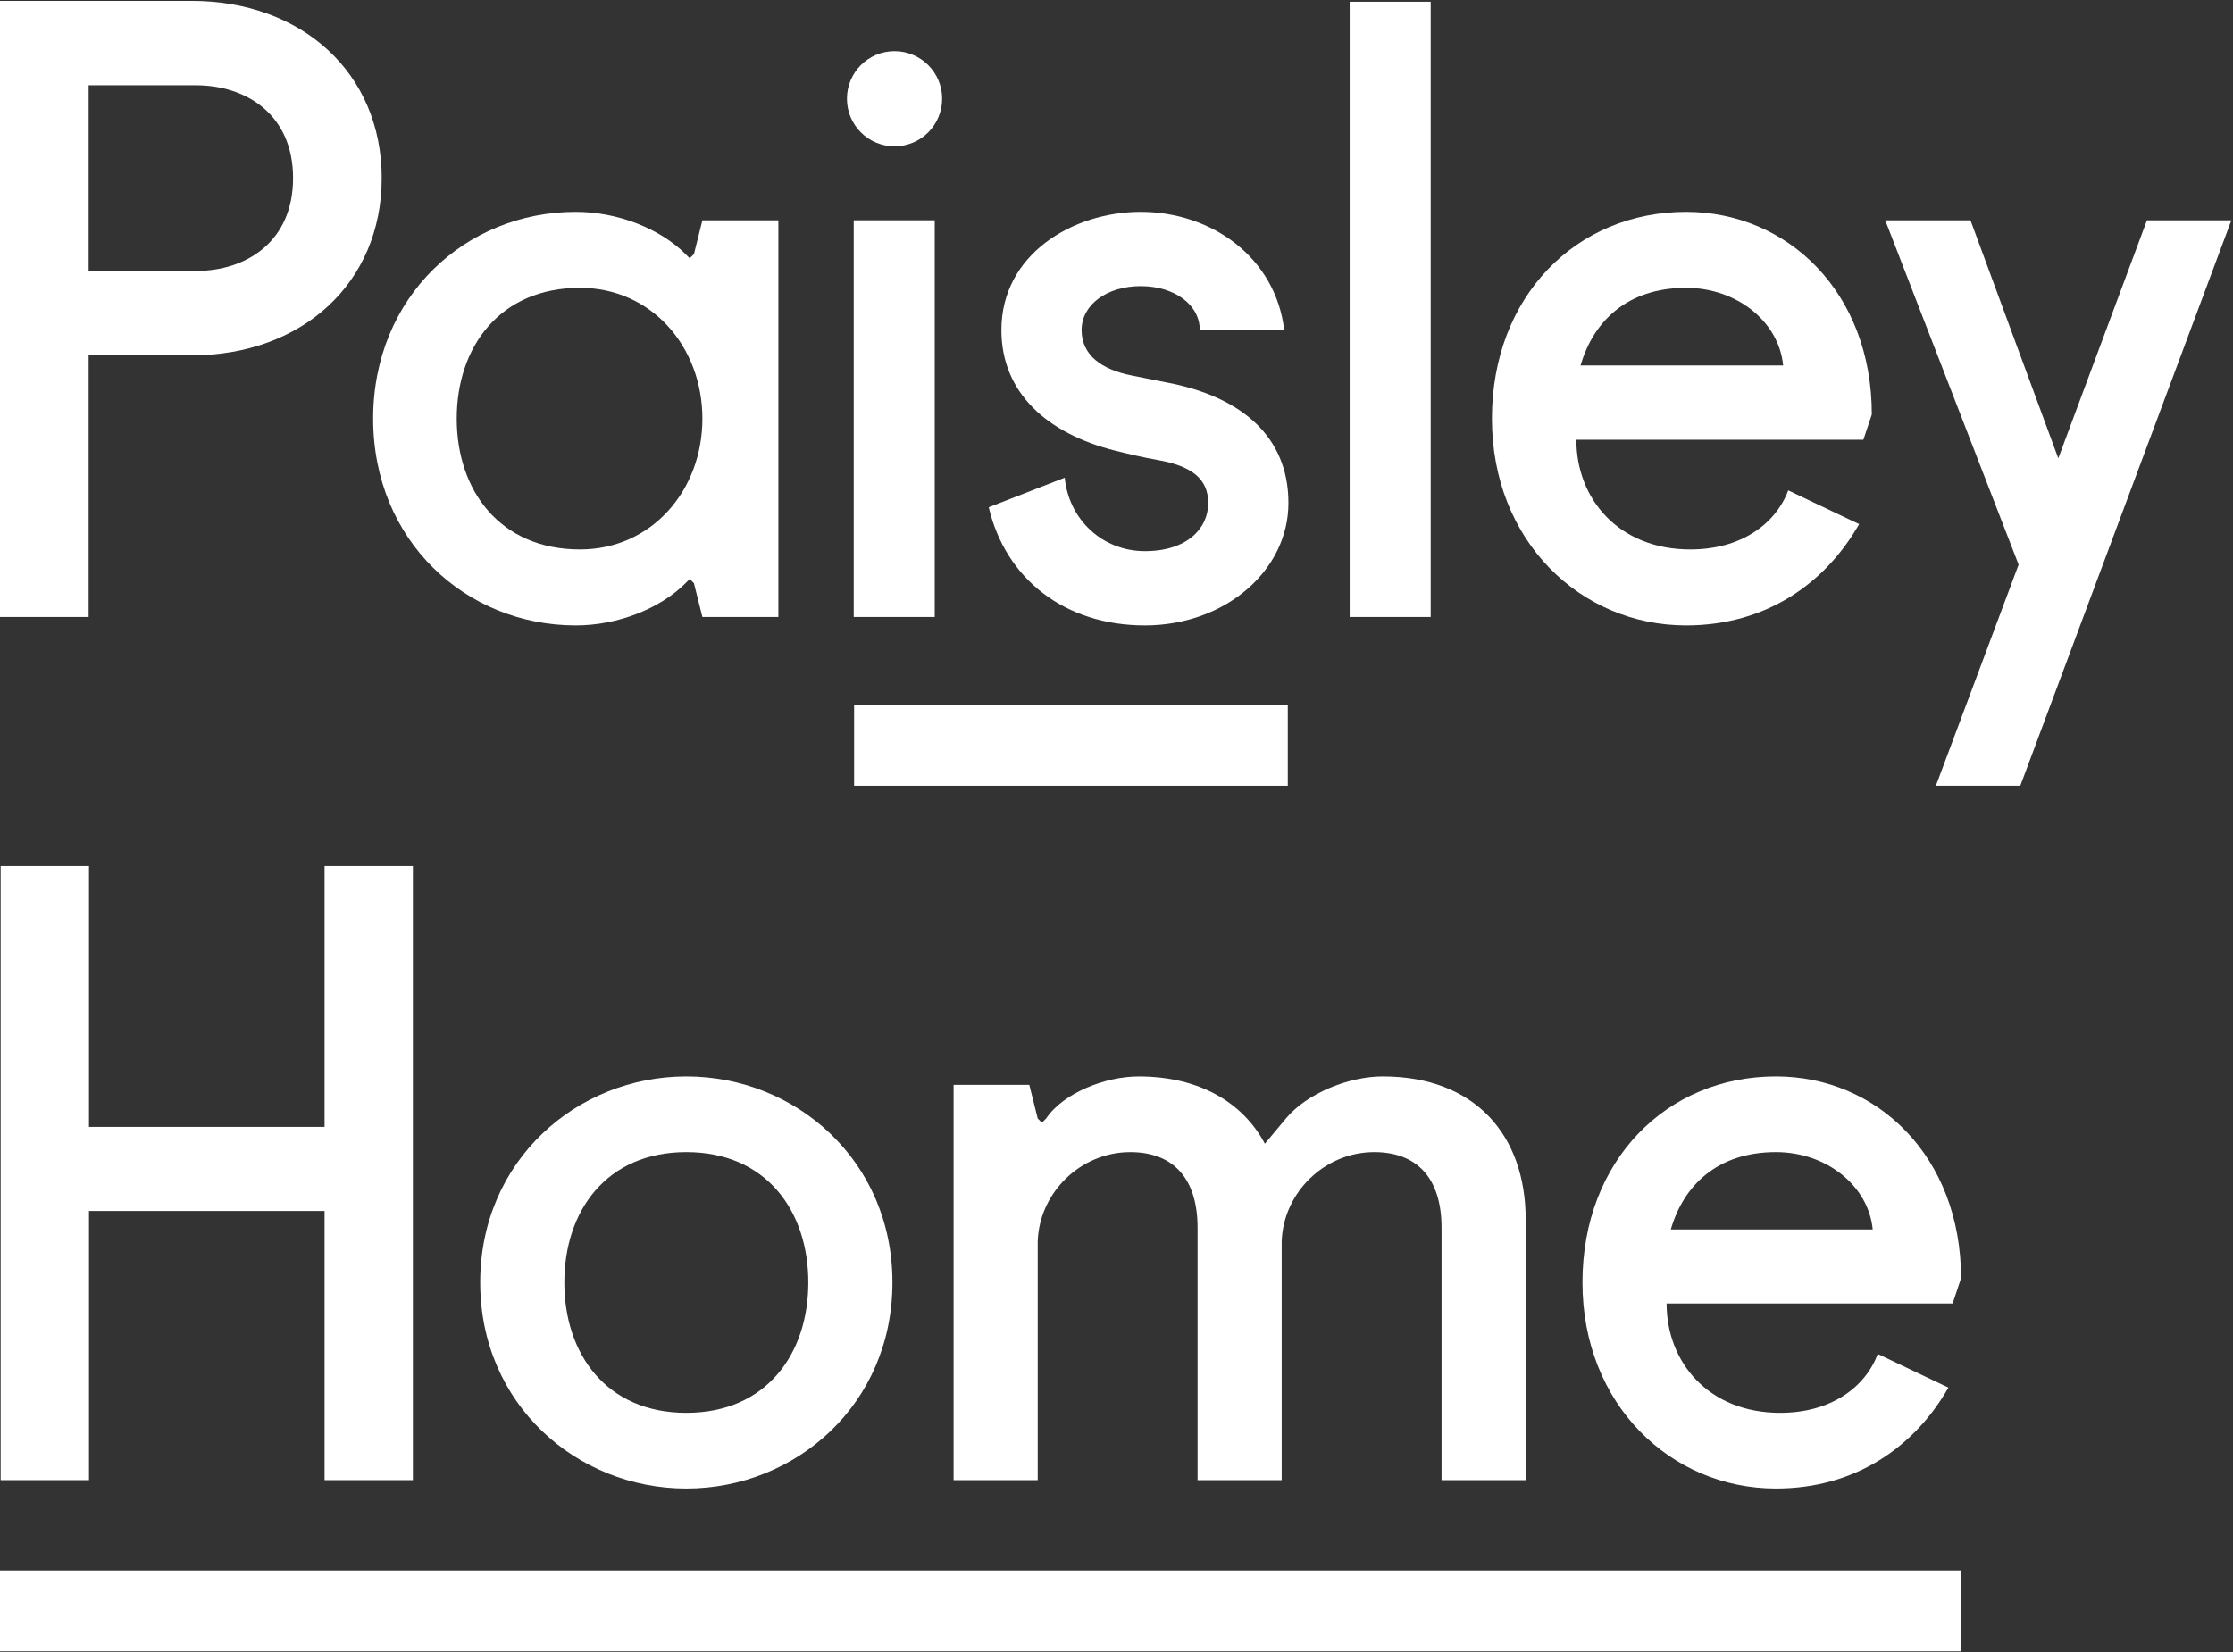 <?xml version="1.0" encoding="UTF-8" standalone="no"?>
<svg
   xmlns:dc="http://purl.org/dc/elements/1.1/"
   xmlns:cc="http://creativecommons.org/ns#"
   xmlns:rdf="http://www.w3.org/1999/02/22-rdf-syntax-ns#"
   xmlns:svg="http://www.w3.org/2000/svg"
   xmlns="http://www.w3.org/2000/svg"
   xmlns:sodipodi="http://sodipodi.sourceforge.net/DTD/sodipodi-0.dtd"
   xmlns:inkscape="http://www.inkscape.org/namespaces/inkscape"
   width="300px"
   height="222px"
   viewBox="0 0 300 222"
   version="1.1"
   id="svg2"
   inkscape:version="0.48.5 r10040"
   sodipodi:docname="Paisley-Home.svg">
  <rect x="0" y="0" width="300" height="222" fill="#333333" stroke="none"/>
  <sodipodi:namedview
     pagecolor="#000000"
     bordercolor="#666666"
     borderopacity="1"
     objecttolerance="10"
     gridtolerance="10"
     guidetolerance="10"
     inkscape:pageopacity="0"
     inkscape:pageshadow="2"
     inkscape:window-width="1920"
     inkscape:window-height="1017"
     id="namedview29"
     showgrid="false"
     inkscape:zoom="0.95333333"
     inkscape:cx="150"
     inkscape:cy="111"
     inkscape:window-x="-8"
     inkscape:window-y="-8"
     inkscape:window-maximized="1"
     inkscape:current-layer="svg2" />
  <!-- Generator: Sketch 47.1 (45422) - http://www.bohemiancoding.com/sketch -->
  <title
     id="title4">Paisley Home</title>
  <desc
     id="desc6">Created with Sketch.</desc>
  <defs
     id="defs8" />
  <g
     style="fill:none;stroke:none"
     id="Group-12"
     transform="translate(253.147,29.284)" />
  <polygon
     id="step-2"
     points="173.012,94.731 114.748,94.731 114.748,105.594 173.012,105.594 "
     style="fill:#FFFFFF;stroke:none"
     inkscape:label="#Fill-1" />
  <g
     id="step-1"
     inkscape:label="#g3074">
    <path
       style="fill:#FFFFFF;stroke:none"
       inkscape:connector-curvature="0"
       id="Fill-2"
       d="m 0,0.117 25.761,0 c 14.744,0 25.519,9.64 25.519,23.817 0,14.177 -10.775,23.817 -25.519,23.817 l -13.853,0 0,35.159 L 0,82.911 0,0.117 z M 26.329,36.41 c 6.805,0 13.043,-3.969 13.043,-12.476 0,-8.506 -6.238,-12.476 -13.043,-12.476 l -14.42,0 0,24.952 14.42,0 z" />
    <path
       style="fill:#FFFFFF;stroke:none"
       inkscape:connector-curvature="0"
       id="Fill-4"
       d="m 104.572,82.911 -10.208,0 -1.134,-4.537 -0.567,-0.567 -0.567,0.567 c -3.403,3.403 -9.073,5.671 -14.744,5.671 -14.744,0 -27.22,-11.342 -27.22,-27.787 0,-16.445 12.475,-27.787 27.22,-27.787 5.671,0 11.341,2.268 14.744,5.671 l 0.567,0.567 0.567,-0.567 1.134,-4.536 10.208,0 0,53.305 z m -26.653,-44.232 c -10.775,0 -16.559,7.939 -16.559,17.579 0,9.64 5.784,17.579 16.559,17.579 9.64,0 16.445,-7.939 16.445,-17.579 0,-9.64 -6.805,-17.579 -16.445,-17.579 l 0,0 z" />
    <path
       style="fill:#FFFFFF;stroke:none"
       inkscape:connector-curvature="0"
       id="Fill-6"
       d="m 132.835,68.167 10.208,-3.97 c 0.567,5.671 5.104,9.867 10.774,9.867 5.671,0 8.506,-3.062 8.506,-6.465 0,-3.289 -2.268,-4.99 -6.805,-5.784 -1.928,-0.34 -3.856,-0.794 -5.671,-1.248 -9.073,-2.268 -15.311,-7.712 -15.311,-16.219 0,-10.207 9.64,-15.878 18.713,-15.878 9.64,0 18.147,6.238 19.281,15.878 l -11.341,0 c 0,-3.402 -3.403,-5.898 -7.939,-5.898 -4.537,0 -7.939,2.495 -7.939,5.898 0,3.403 2.722,5.331 6.805,6.125 l 5.671,1.134 c 8.846,1.928 15.311,6.919 15.311,15.992 0,9.073 -8.506,16.445 -19.281,16.445 -10.774,0 -18.714,-6.238 -20.982,-15.878" />
    <path
       style="fill:#FFFFFF;stroke:none"
       inkscape:connector-curvature="0"
       id="Fill-8"
       d="m 211.78,59.094 c 0,7.939 5.671,14.744 15.311,14.744 6.805,0 11.455,-3.403 13.156,-7.939 l 9.527,4.536 c -4.536,7.939 -12.476,13.61 -23.25,13.61 -14.177,0 -26.085,-11.342 -26.085,-27.787 0,-16.445 11.341,-27.787 26.085,-27.787 13.61,0 24.952,10.774 24.952,27.22 l -1.134,3.403 -38.562,0 z m 0.567,-9.981 27.219,0 c -0.567,-5.898 -6.238,-10.434 -13.043,-10.434 -7.939,0 -12.476,4.536 -14.177,10.434 l 0,0 z" />
    <polygon
       style="fill:#FFFFFF;stroke:none"
       points="288.437,29.605 276.529,61.589 264.733,29.605 253.279,29.605 271.198,75.879 260.084,105.594 271.425,105.594 299.779,29.605 "
       id="Fill-10" />
    <path
       style="fill:#FFFFFF;stroke:none"
       inkscape:connector-curvature="0"
       id="Fill-13"
       d="m 126.575,13.268 c 0,3.532 -2.863,6.395 -6.395,6.395 -3.532,0 -6.395,-2.863 -6.395,-6.395 0,-3.532 2.863,-6.395 6.395,-6.395 3.532,0 6.395,2.863 6.395,6.395" />
    <polygon
       style="fill:#FFFFFF;stroke:none"
       points="114.696,82.911 125.58,82.911 125.58,29.605 114.696,29.605 "
       id="Fill-15" />
    <polygon
       style="fill:#FFFFFF;stroke:none"
       points="181.327,82.911 192.211,82.911 192.211,0.234 181.327,0.234 "
       id="Fill-17" />
  </g>
  <g id="step-3">
  <g
     inkscape:label="#g3087">
    <polygon
       style="fill:#FFFFFF;stroke:none"
       points="0.089,116.393 11.957,116.393 11.957,151.431 43.604,151.431 43.604,116.393 55.472,116.393 55.472,198.902 43.604,198.902 43.604,162.734 11.957,162.734 11.957,198.902 0.089,198.902 "
       id="Fill-18" />
    <path
       style="fill:#FFFFFF;stroke:none"
       inkscape:connector-curvature="0"
       id="Fill-19"
       d="m 92.206,189.86 c 10.738,0 16.389,-7.912 16.389,-17.519 0,-9.607 -5.651,-17.519 -16.389,-17.519 -10.738,0 -16.389,7.912 -16.389,17.519 0,9.608 5.651,17.519 16.389,17.519 m 0,-45.21 c 14.694,0 27.691,11.302 27.691,27.691 0,16.389 -12.998,27.692 -27.691,27.692 -14.694,0 -27.692,-11.303 -27.692,-27.692 0,-16.389 12.998,-27.691 27.692,-27.691" />
    <path
       style="fill:#FFFFFF;stroke:none"
       inkscape:connector-curvature="0"
       id="Fill-20"
       d="m 172.76,150.301 c 2.826,-3.391 8.477,-5.651 12.998,-5.651 12.433,0 19.214,7.912 19.214,19.214 l 0,35.038 -11.302,0 0,-33.908 c 0,-6.782 -3.391,-10.172 -9.042,-10.172 -6.669,0 -12.207,5.425 -12.433,11.981 l 0,32.1 -11.303,0 0,-33.908 c 0,-6.782 -3.391,-10.172 -9.042,-10.172 -6.668,0 -12.207,5.425 -12.433,11.981 l 0,32.1 -11.303,0 0,-53.122 10.172,0 1.13,4.521 0.565,0.565 0.565,-0.565 c 2.261,-3.391 7.912,-5.651 12.433,-5.651 8.138,0 14.015,3.503 16.954,9.042 l 2.826,-3.391 z" />
    <path
       style="fill:#FFFFFF;stroke:none"
       inkscape:connector-curvature="0"
       id="Fill-21"
       d="m 224.47,165.22 27.126,0 c -0.565,-5.877 -6.216,-10.398 -12.998,-10.398 -7.912,0 -12.433,4.521 -14.128,10.398 l 0,0 z m -0.565,9.946 c 0,7.912 5.652,14.694 15.258,14.694 6.782,0 11.416,-3.391 13.111,-7.912 l 9.494,4.521 c -4.521,7.912 -12.433,13.563 -23.17,13.563 -14.128,0 -25.996,-11.302 -25.996,-27.691 0,-16.389 11.303,-27.692 25.996,-27.692 13.563,0 24.866,10.737 24.866,27.126 l -1.131,3.391 -38.429,0 z" />
  </g>
  <polygon
     points="263.408,211.047 0,211.047 0,221.91 263.408,221.91 "
     style="fill:#FFFFFF;stroke:none"
     inkscape:label="#Fill-22" />
  </g>
</svg>
